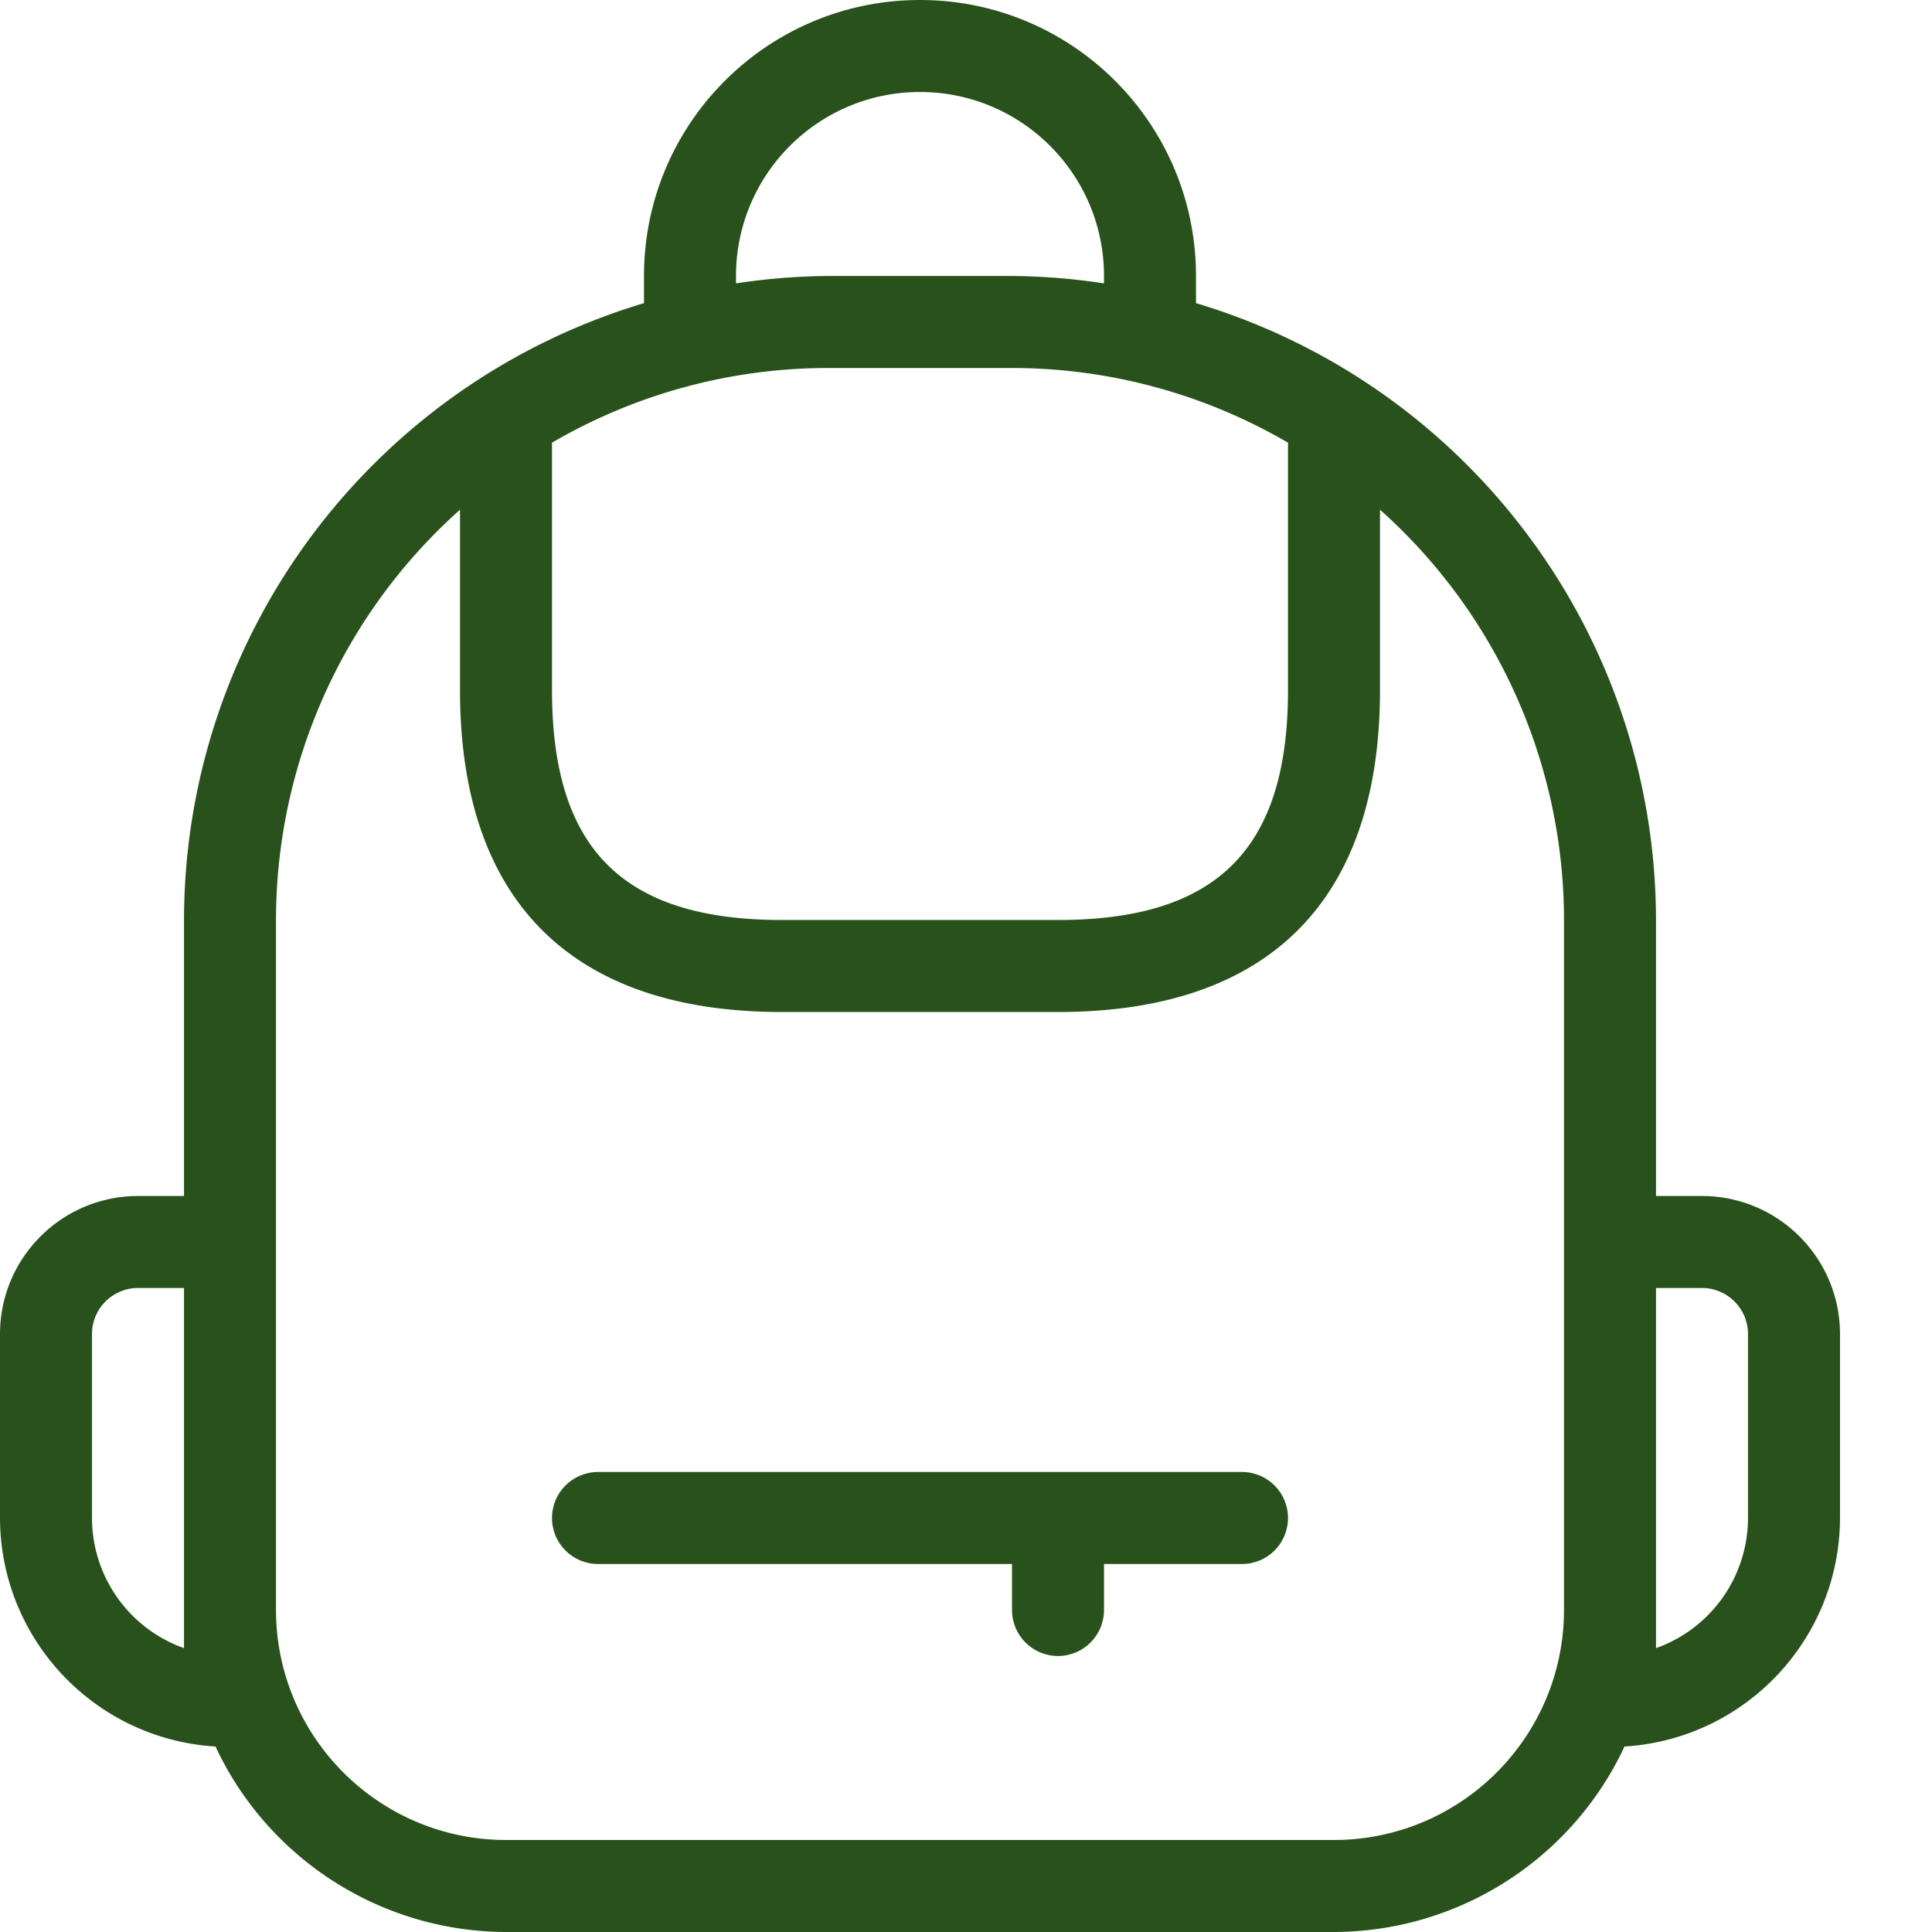 <svg xmlns="http://www.w3.org/2000/svg" version="1.1" xmlns:xlink="http://www.w3.org/1999/xlink" width="512" height="512" x="0" y="0" viewBox="0 0 448 448" style="enable-background:new 0 0 512 512" xml:space="preserve"><g><path d="M288 341.332H138.668c-5.89 0-10.668 4.777-10.668 10.668s4.777 10.668 10.668 10.668h96v10.664c0 5.89 4.773 10.668 10.664 10.668S256 379.223 256 373.332v-10.664h32c5.89 0 10.668-4.777 10.668-10.668s-4.777-10.668-10.668-10.668zm0 0" fill="#28511c" opacity="1" data-original="#000000"></path><path d="M394.668 277.332H384v-64c-.102-65.992-43.445-124.117-106.668-143.039V64c0-35.348-28.652-64-64-64-35.344 0-64 28.652-64 64v6.293C86.113 89.215 42.766 147.34 42.668 213.332v64H32c-17.664.02-31.98 14.336-32 32V352c.078 28.078 21.945 51.27 49.973 52.992 12.23 26.172 38.472 42.926 67.359 43.008h192c28.89-.082 55.133-16.836 67.363-43.008 28.024-1.722 49.895-24.914 49.973-52.992v-42.668c-.02-17.664-14.336-31.98-32-32zM128 102.652a127.07 127.07 0 0 1 64-17.32h42.668a127.07 127.07 0 0 1 64 17.32V160c0 36.887-16.461 53.332-53.336 53.332h-64C144.457 213.332 128 196.887 128 160zM170.668 64c0-23.563 19.102-42.668 42.664-42.668C236.898 21.332 256 40.437 256 64v1.707A149.487 149.487 0 0 0 234.668 64H192c-7.145.059-14.273.629-21.332 1.707zm-128 318.176A32.064 32.064 0 0 1 21.332 352v-42.668c.008-5.887 4.781-10.656 10.668-10.664h10.668zm266.664 44.492h-192c-29.441-.031-53.3-23.89-53.332-53.336v-160a127.578 127.578 0 0 1 42.668-95.137V160c0 48.844 25.812 74.668 74.664 74.668h64C294.188 234.668 320 208.844 320 160v-41.805a127.578 127.578 0 0 1 42.668 95.137v160c-.031 29.445-23.89 53.305-53.336 53.336zm96-74.668A32.056 32.056 0 0 1 384 382.176v-83.508h10.668c5.887.008 10.656 4.777 10.664 10.664zm0 0" fill="#28511c" opacity="1" data-original="#000000"></path></g></svg>